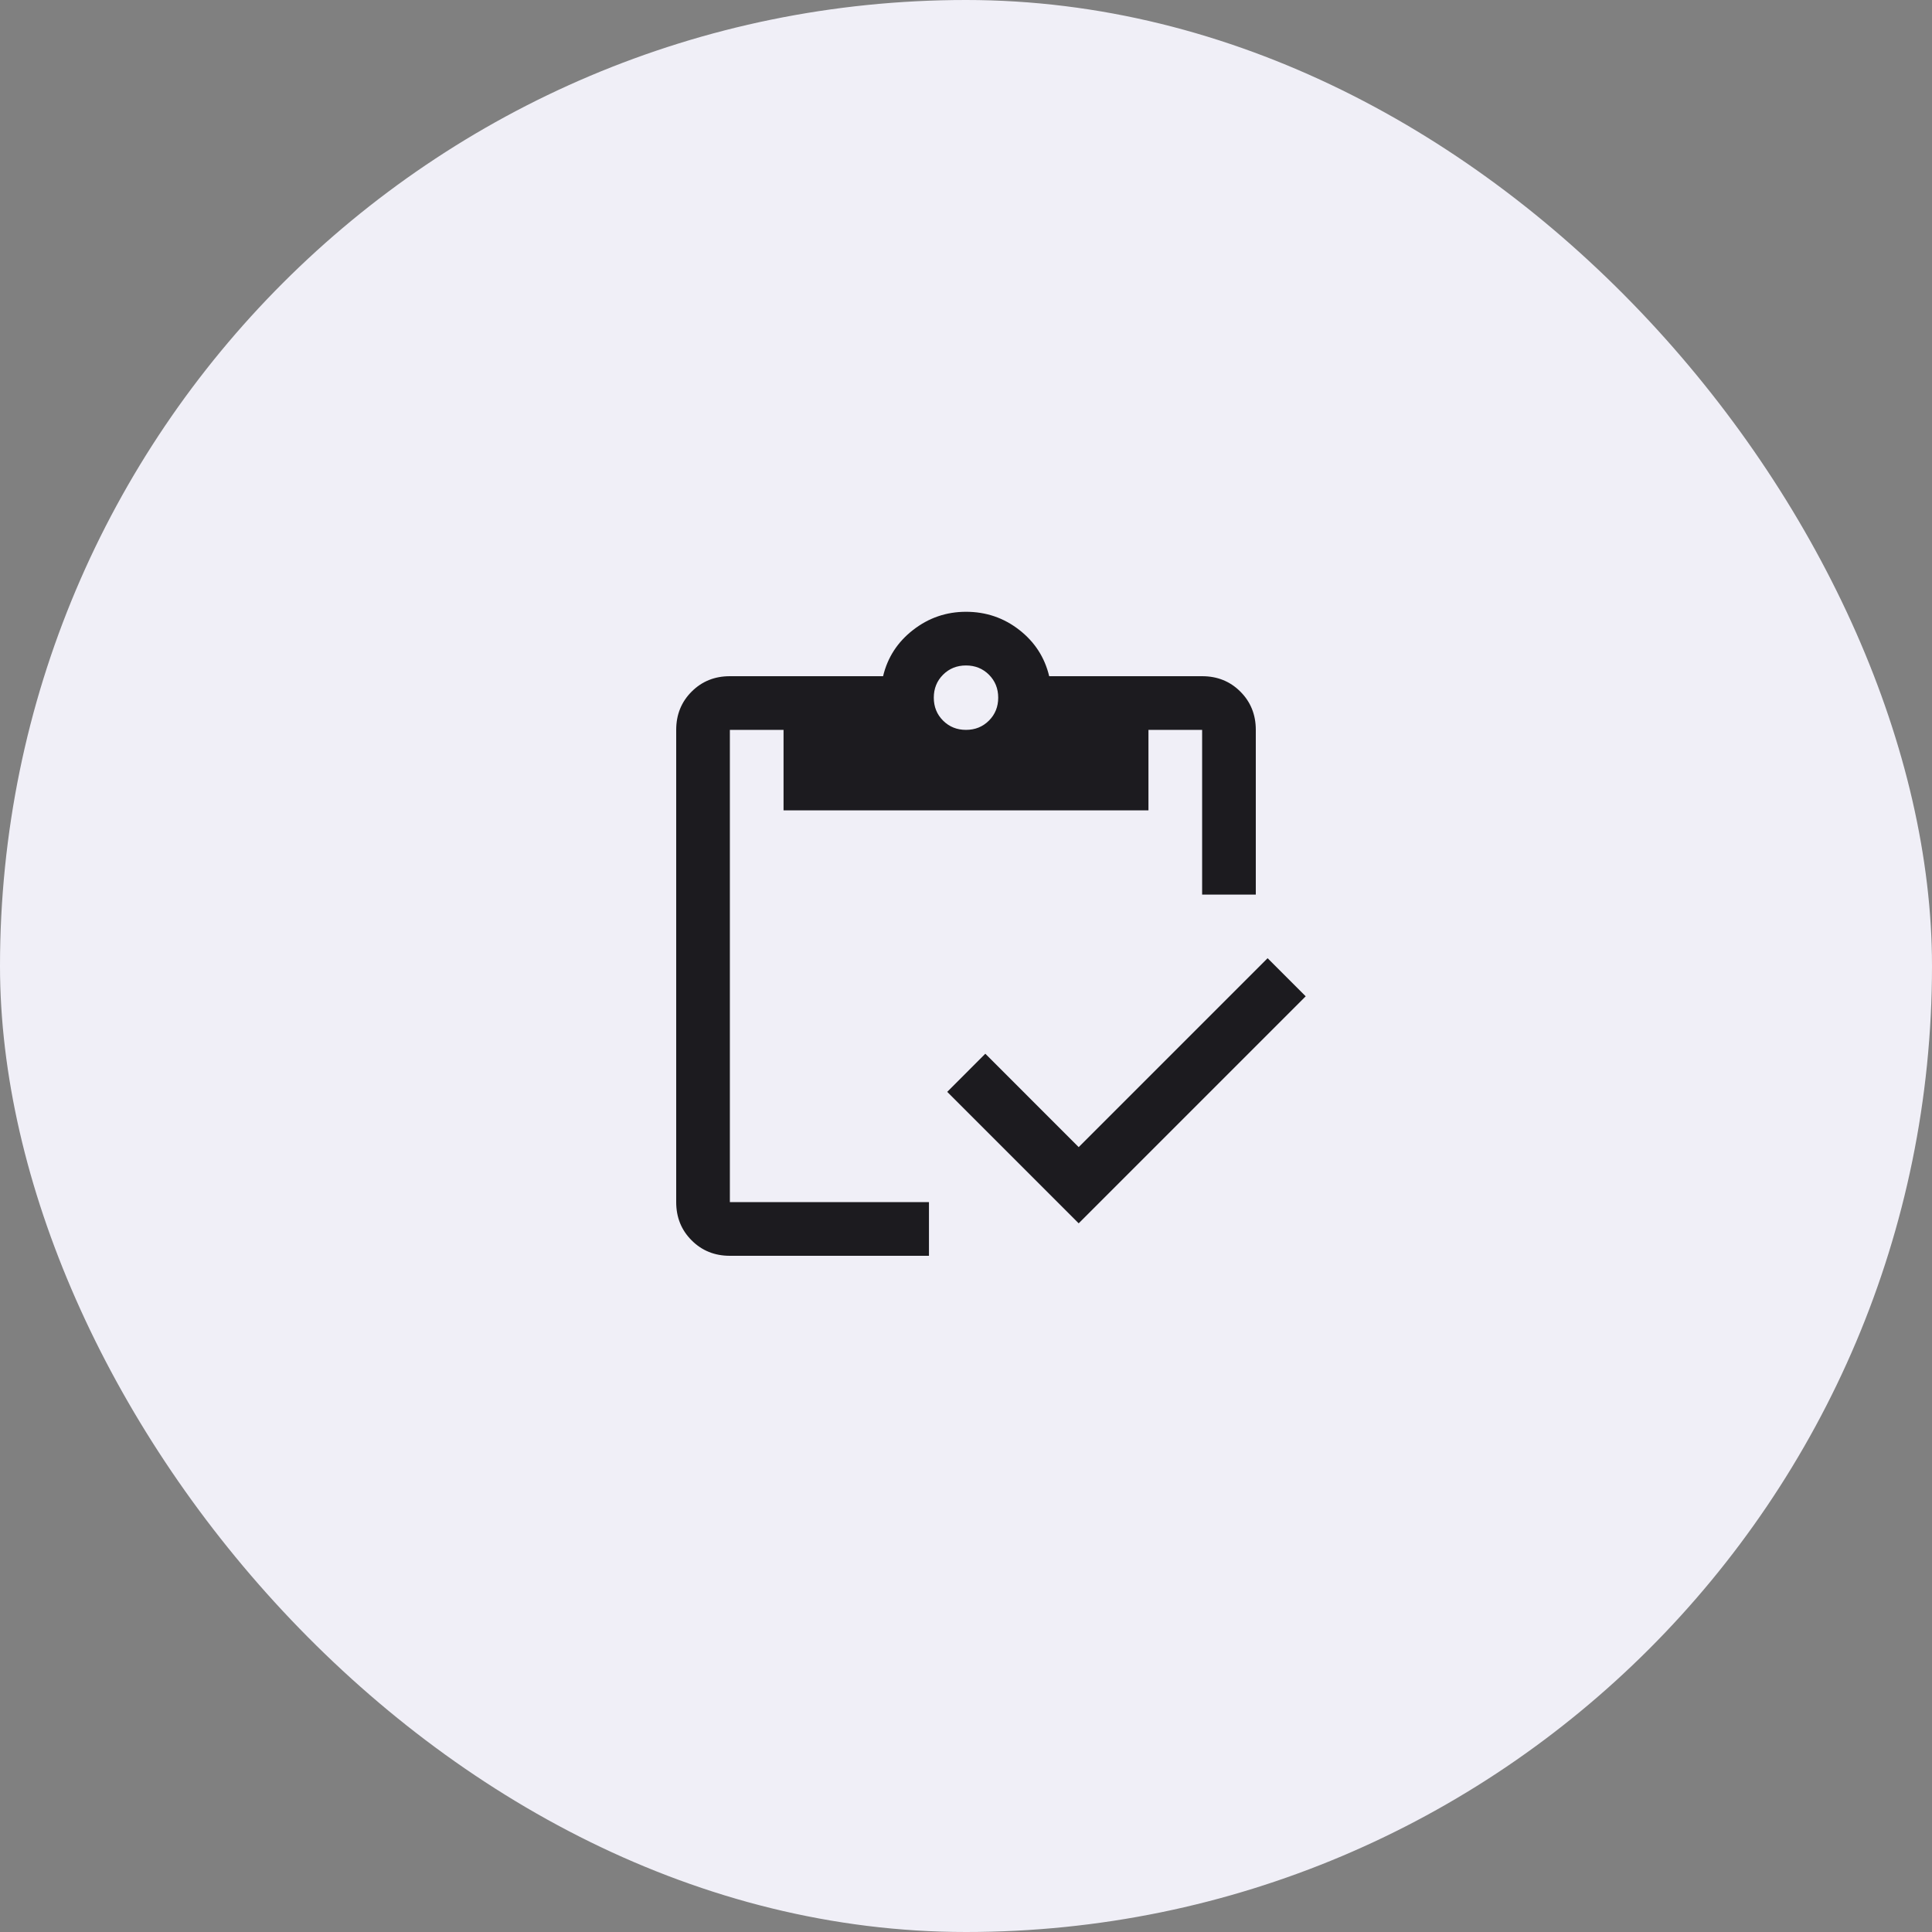 <svg width="100" height="100" viewBox="0 0 100 100" fill="none" xmlns="http://www.w3.org/2000/svg">
<rect x="0" y="0" width="100" height="100" fill="#808080" stroke="none"/>
<rect width="100" height="100" rx="50" fill="#F0EFF7"/>
<mask id="mask0_4278_12982" style="mask-type:alpha" maskUnits="userSpaceOnUse" x="30" y="30" width="40" height="40">
<rect x="30" y="30" width="40" height="40" fill="#D9D9D9"/>
</mask>
<g mask="url(#mask0_4278_12982)">
<path d="M55.833 63.319L49.028 56.514L51 54.541L55.833 59.375L65.611 49.597L67.583 51.569L55.833 63.319ZM65 46.305H62.222V37.778H59.444V41.944H40.556V37.778H37.778V62.222H48.083V65H37.778C36.991 65 36.331 64.734 35.799 64.201C35.266 63.669 35 63.009 35 62.222V37.778C35 36.991 35.266 36.331 35.799 35.798C36.331 35.266 36.991 35 37.778 35H45.708C45.94 34.028 46.458 33.229 47.264 32.604C48.069 31.979 48.981 31.666 50 31.666C51.037 31.666 51.956 31.979 52.757 32.604C53.558 33.229 54.074 34.028 54.306 35H62.222C63.009 35 63.669 35.266 64.201 35.798C64.734 36.331 65 36.991 65 37.778V46.305ZM50 37.778C50.472 37.778 50.868 37.618 51.188 37.298C51.507 36.979 51.667 36.583 51.667 36.111C51.667 35.639 51.507 35.243 51.188 34.923C50.868 34.604 50.472 34.444 50 34.444C49.528 34.444 49.132 34.604 48.812 34.923C48.493 35.243 48.333 35.639 48.333 36.111C48.333 36.583 48.493 36.979 48.812 37.298C49.132 37.618 49.528 37.778 50 37.778Z" fill="#1C1B1F"/>
</g>
</svg>
